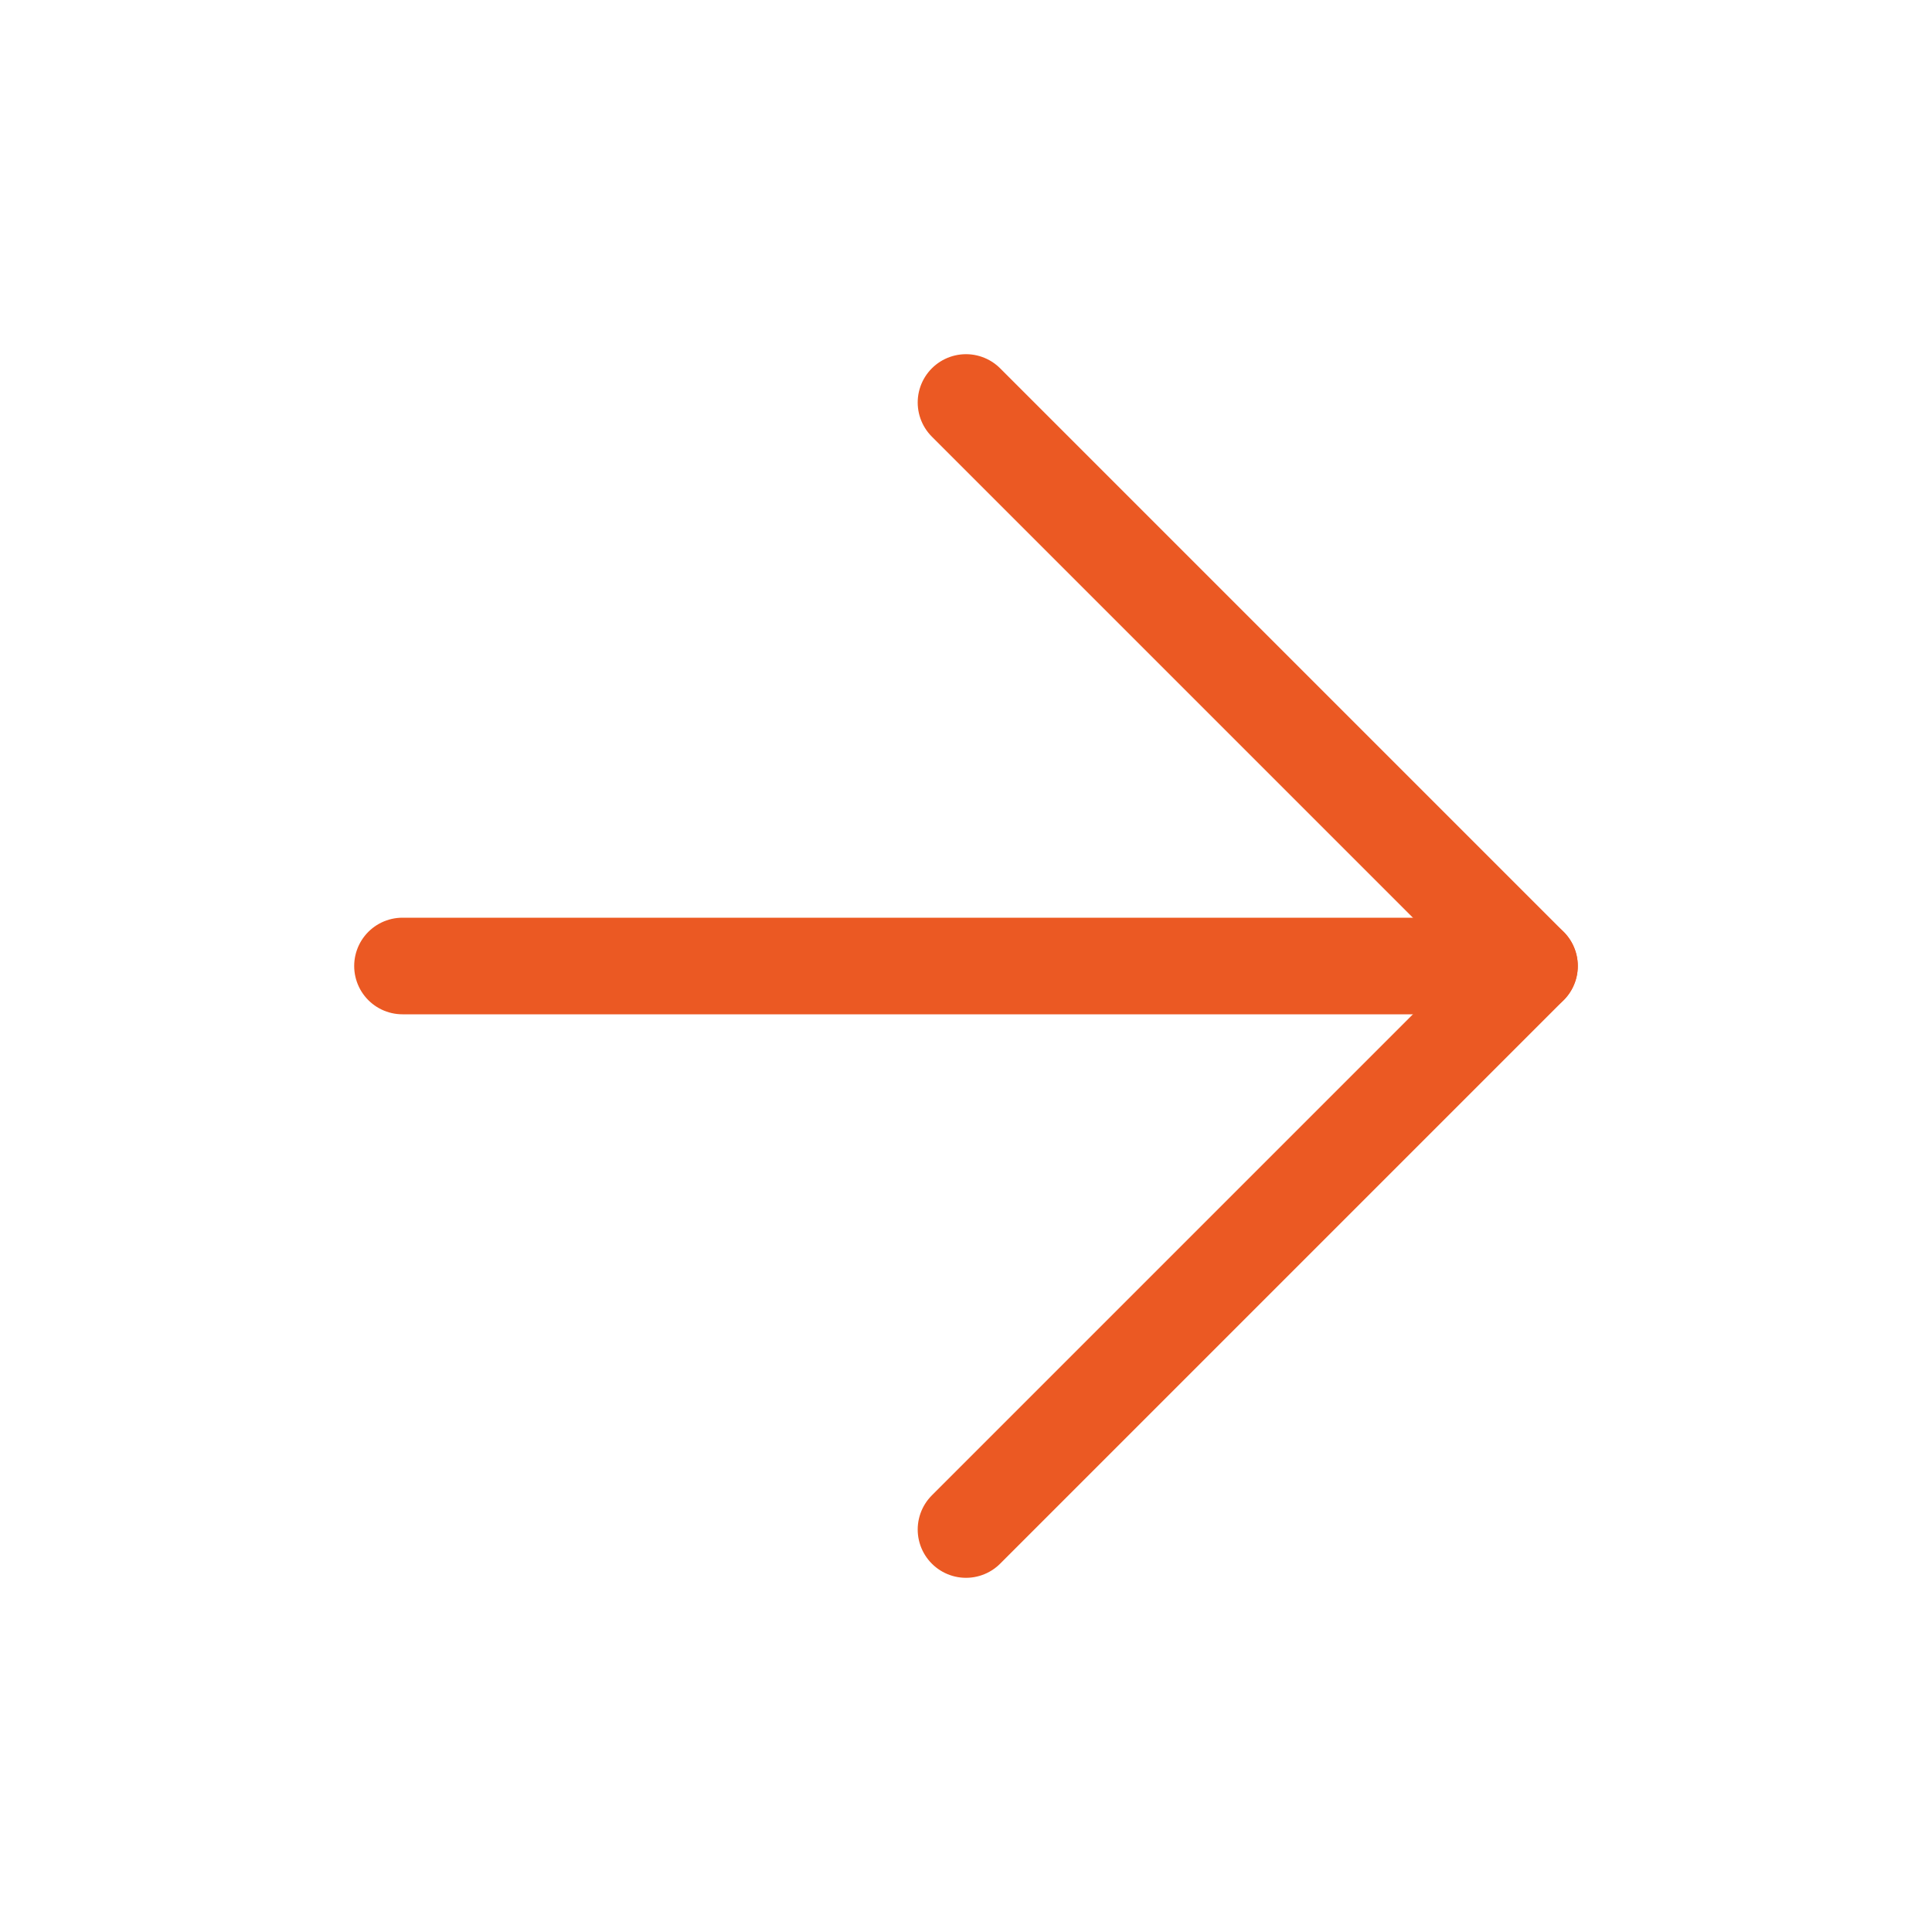 <svg width="40" height="40" viewBox="0 0 40 40" fill="none" xmlns="http://www.w3.org/2000/svg">
<path d="M8.333 20H31.666" stroke="#EB5923" stroke-width="2" stroke-linecap="round" stroke-linejoin="round"/>
<path d="M20 8.333L31.667 20L20 31.667" stroke="#EB5923" stroke-width="2" stroke-linecap="round" stroke-linejoin="round"/>
</svg>
